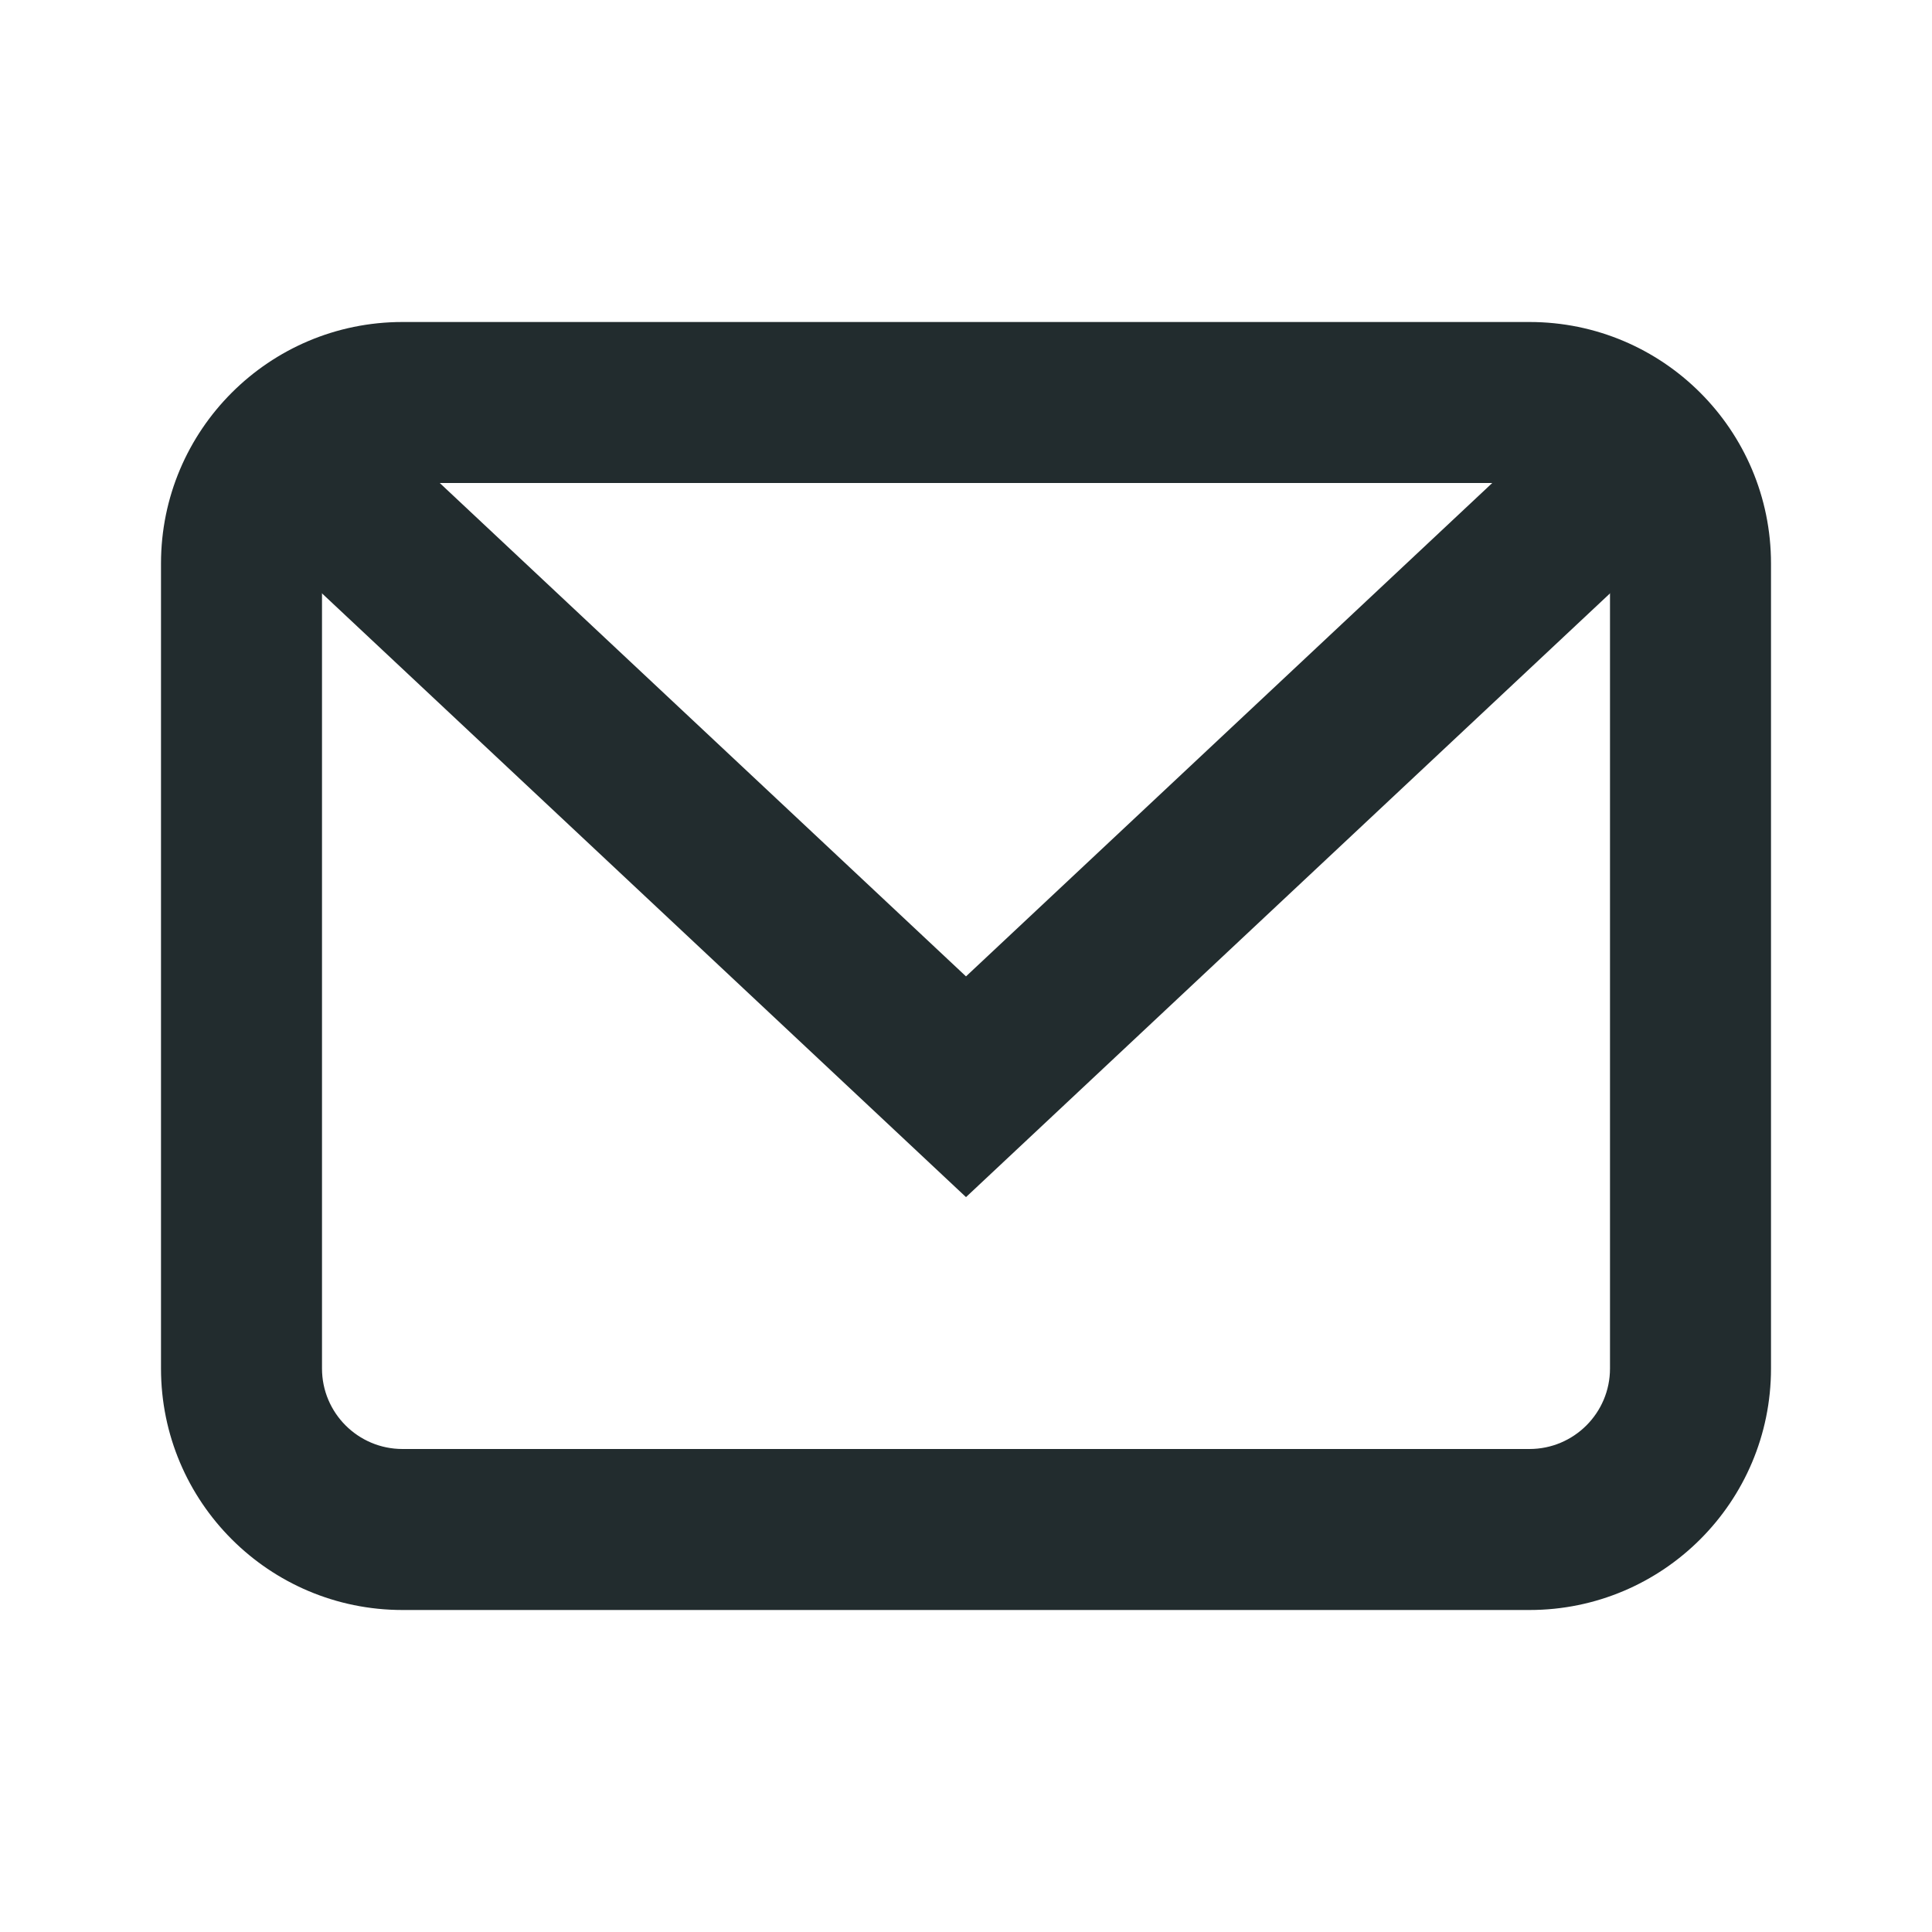 <svg width="24" height="24" viewBox="0 0 24 24" fill="none" xmlns="http://www.w3.org/2000/svg">
<path fill-rule="evenodd" clip-rule="evenodd" d="M19 6H5C4.448 6 4 6.448 4 7V17C4 17.552 4.448 18 5 18H19C19.552 18 20 17.552 20 17V7C20 6.448 19.552 6 19 6ZM5 4C3.343 4 2 5.343 2 7V17C2 18.657 3.343 20 5 20H19C20.657 20 22 18.657 22 17V7C22 5.343 20.657 4 19 4H5Z" fill="#222C2E"/>
<path fill-rule="evenodd" clip-rule="evenodd" d="M3.316 6.73L4.684 5.27L12 12.129L19.316 5.27L20.684 6.73L12 14.871L3.316 6.73Z" fill="#222C2E"/>
</svg>
